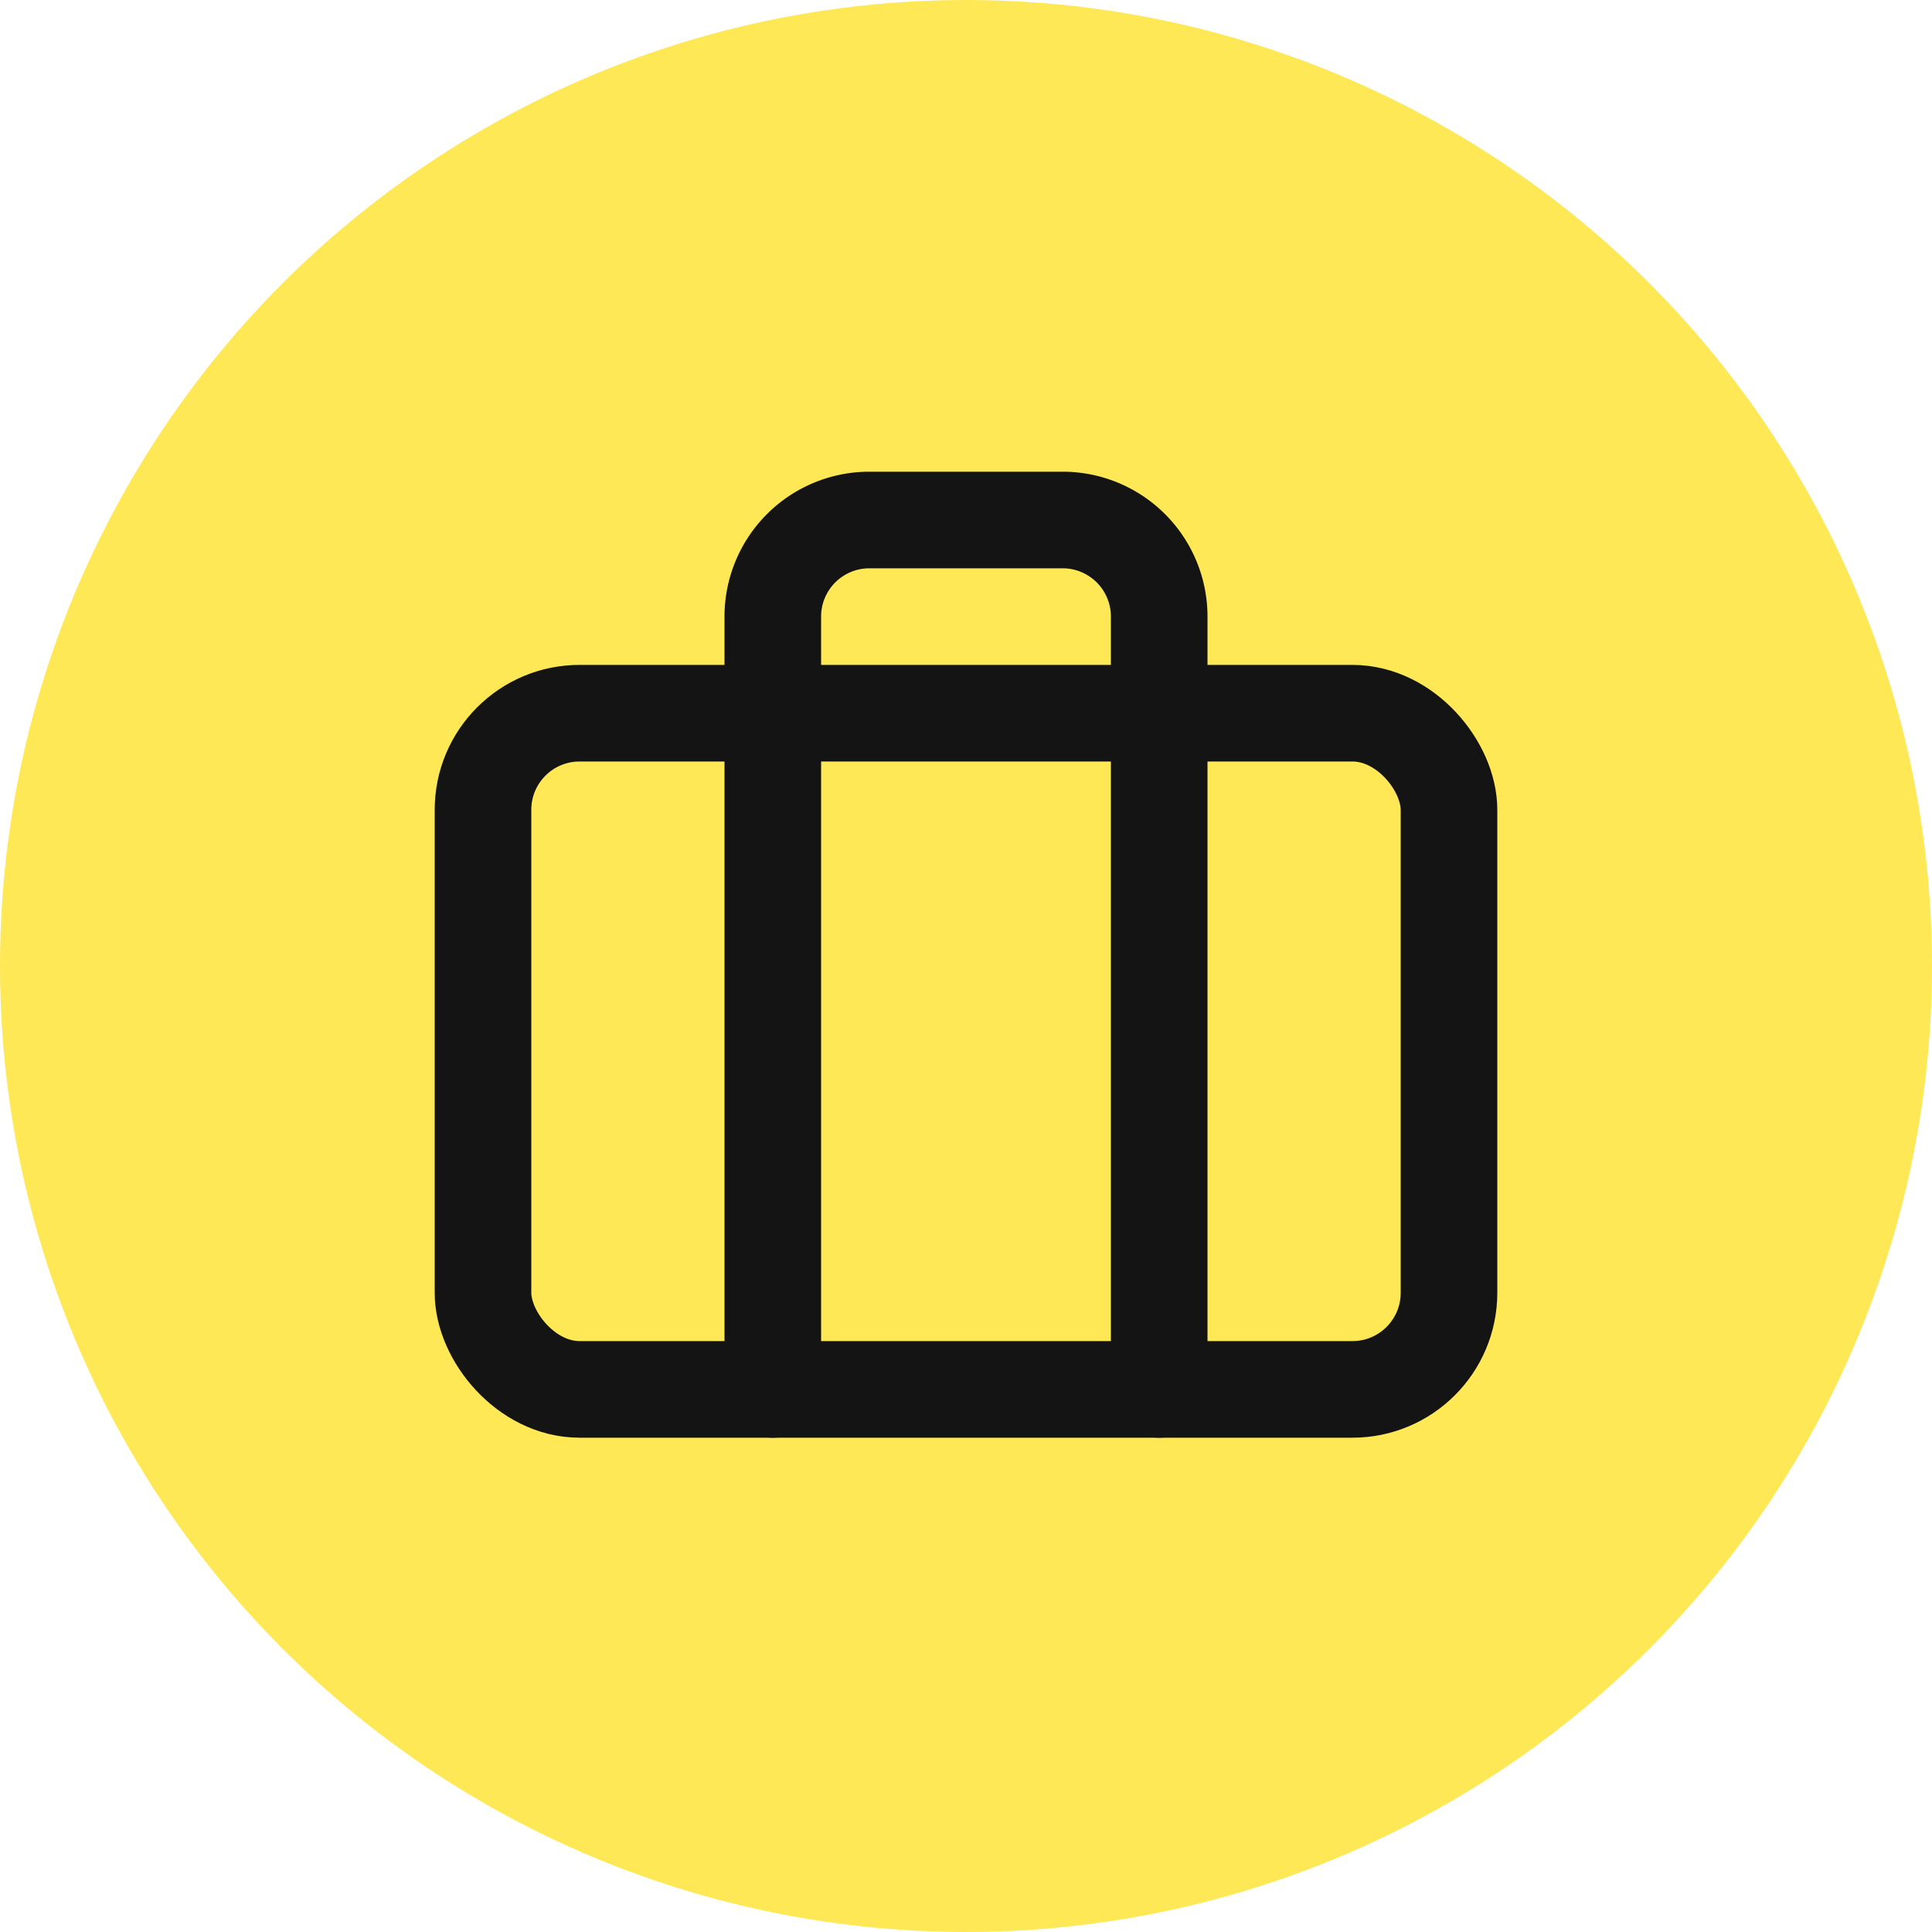 <svg xmlns="http://www.w3.org/2000/svg" width="40" height="40" viewBox="0 0 40 40">
  <g id="Group_1216-4" data-name="Group 1216-4" transform="translate(-40 -1029)">
    <g id="Group_1215" data-name="Group 1215" transform="translate(1 -4)">
      <circle id="Ellipse_164" data-name="Ellipse 164" cx="20" cy="20" r="20" transform="translate(39 1033)" fill="#ffe855"/>
    </g>
    <g id="Icon_" data-name="Icon " transform="translate(48 1036.766)">
      <g id="Area_ICON:feather_menu_SIZE:LARGE_STYLE:STYLE1_" data-name="Area [ICON:feather/menu][SIZE:LARGE][STYLE:STYLE1]" transform="translate(0 0.234)" fill="#fff" stroke="#fd49c6" stroke-width="1" opacity="0">
        <rect width="24" height="24" stroke="none"/>
        <rect x="0.5" y="0.5" width="23" height="23" fill="none"/>
      </g>
      <g id="Icon" transform="translate(3.929 1.831)">
        <rect id="Rect" width="20" height="14" rx="2" transform="translate(-1.929 5.169)" fill="none" stroke="#141414" stroke-linecap="round" stroke-linejoin="round" stroke-width="2"/>
        <path id="Path" d="M16,21V5a2,2,0,0,0-2-2H10A2,2,0,0,0,8,5V21" transform="translate(-3.929 -1.831)" fill="none" stroke="#141414" stroke-linecap="round" stroke-linejoin="round" stroke-width="2"/>
      </g>
    </g>
  </g>
</svg>
